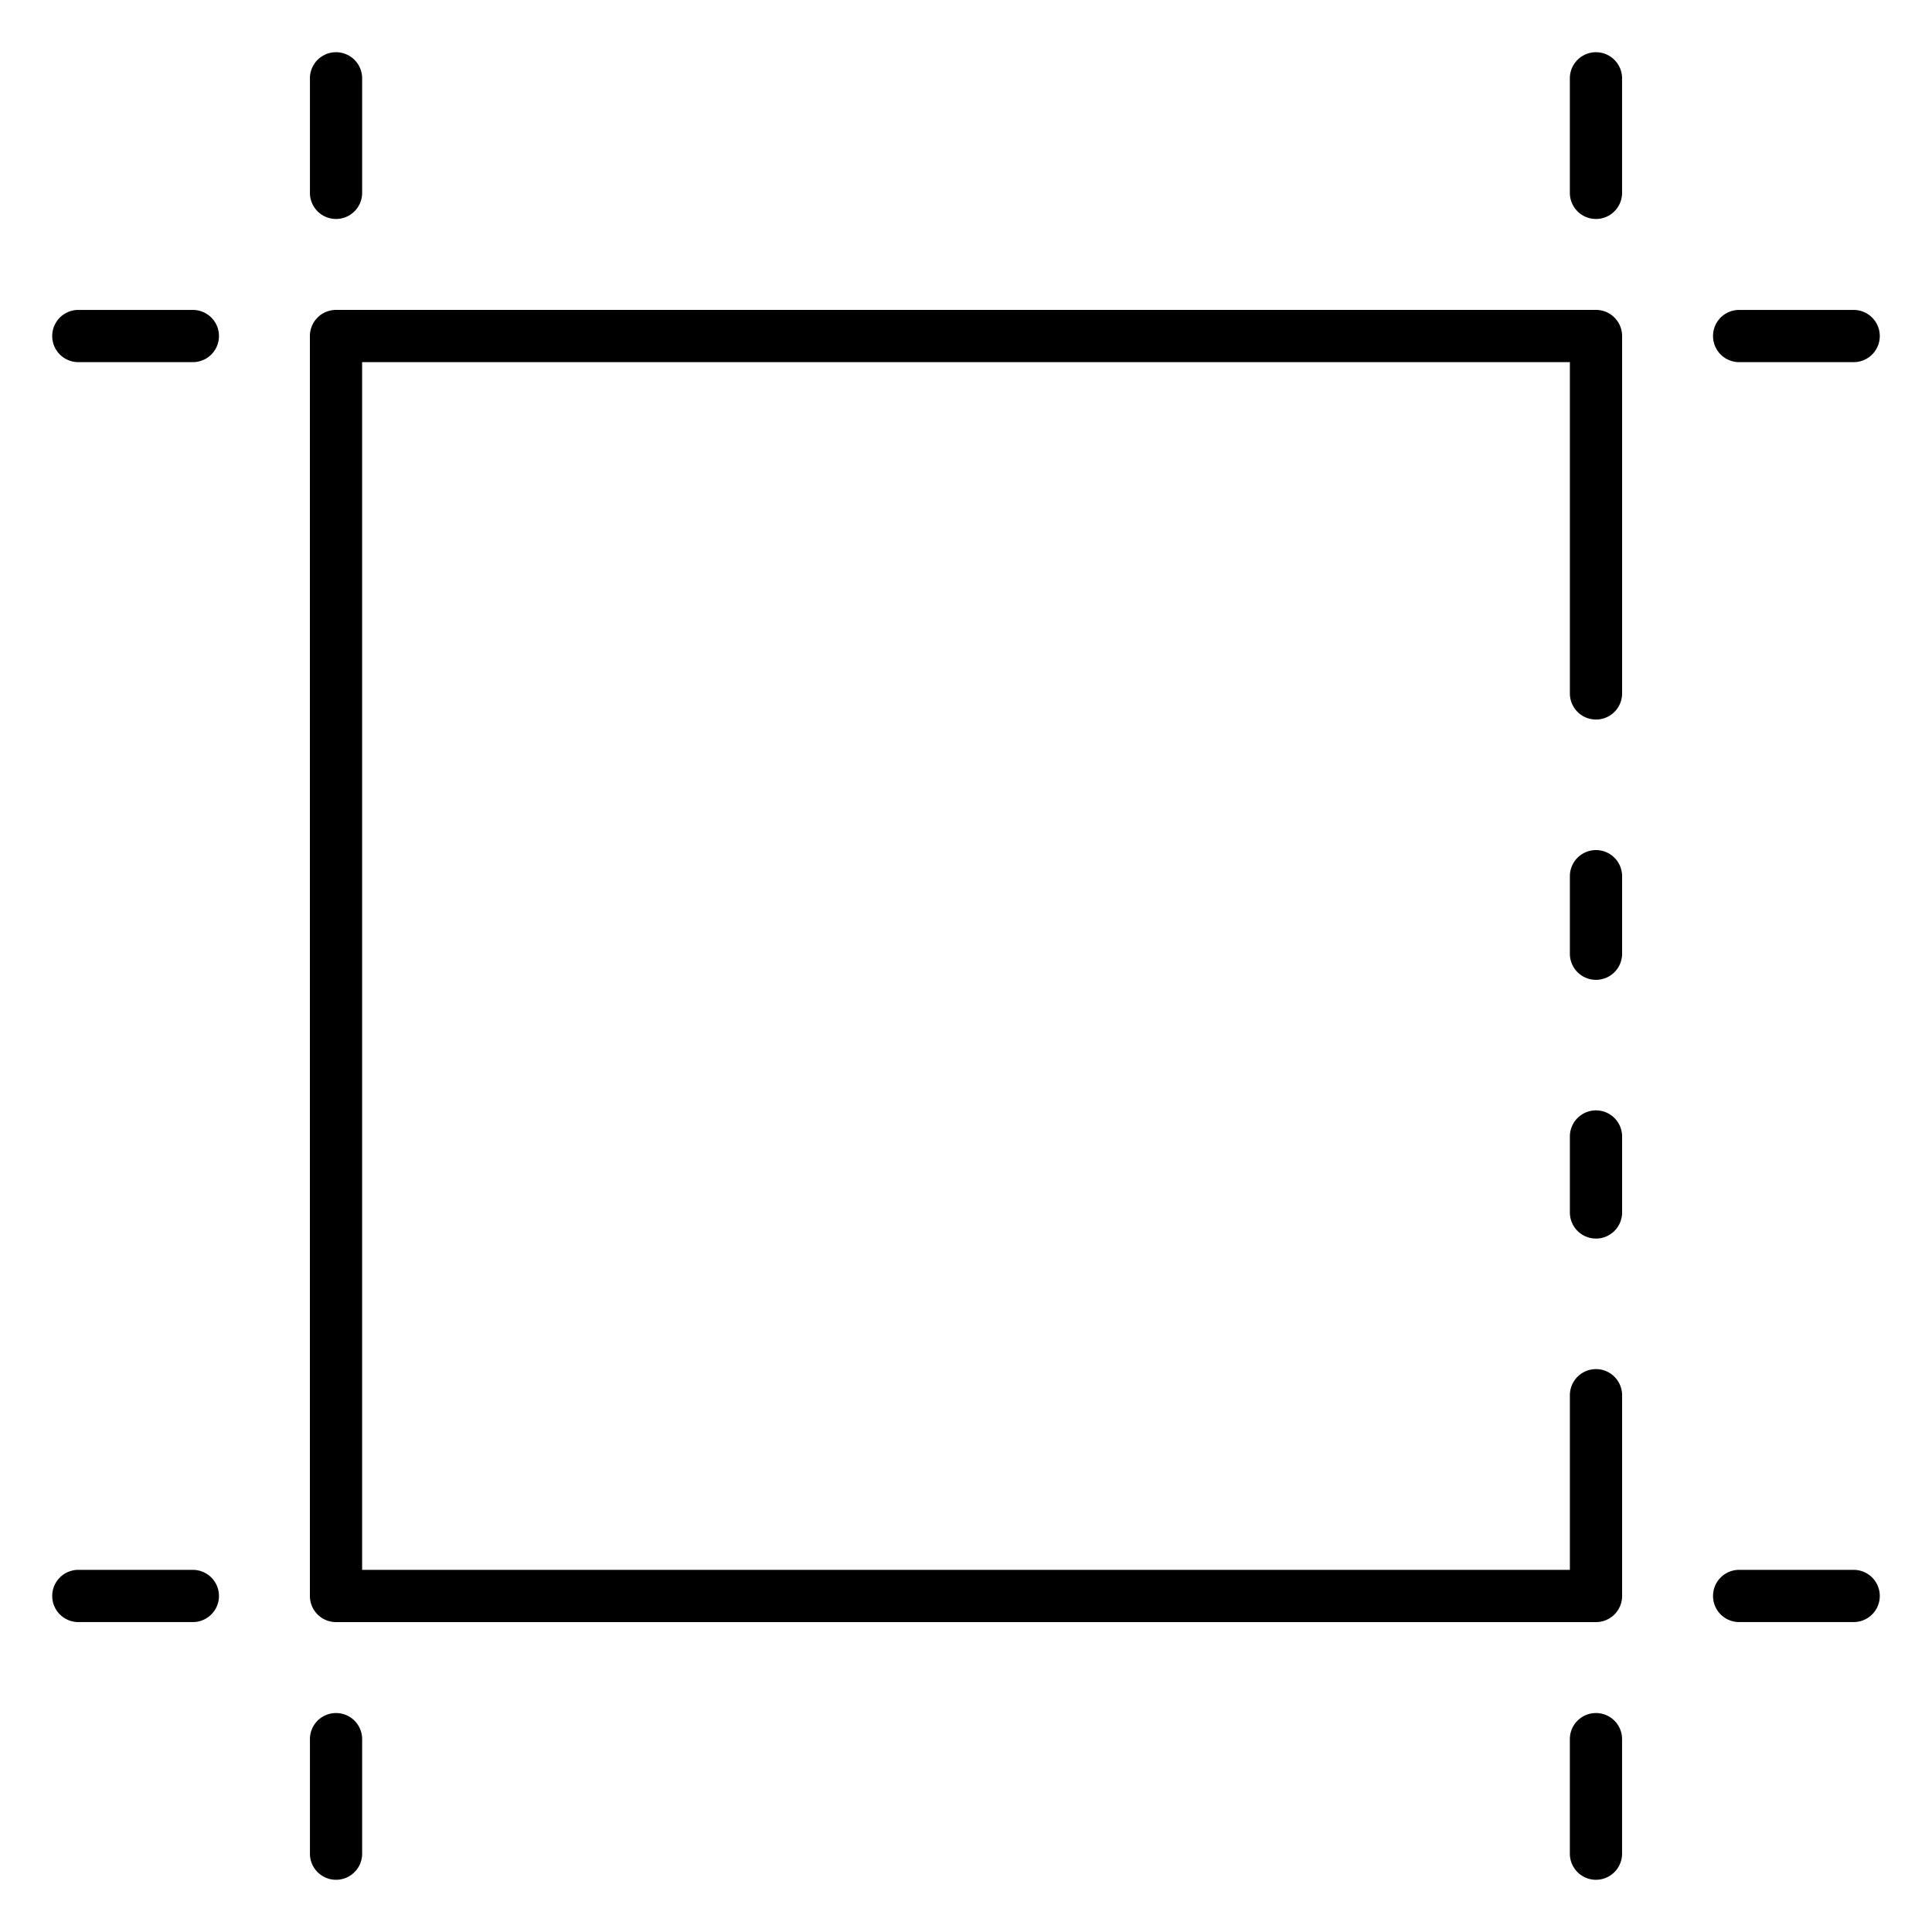 <?xml version="1.0" encoding="UTF-8"?> <svg xmlns="http://www.w3.org/2000/svg" id="Icons" height="512" viewBox="0 0 74 74" width="512"> <path d="m61.13 47.44a1 1 0 0 1 -1-1v-2.91a1 1 0 0 1 2 0v2.91a1 1 0 0 1 -1 1z"></path> <path d="m61.13 62.13h-48.26a1 1 0 0 1 -1-1v-48.26a1 1 0 0 1 1-1h48.26a1 1 0 0 1 1 1v13.69a1 1 0 0 1 -2 0v-12.69h-46.26v46.26h46.26v-6.69a1 1 0 0 1 2 0v7.69a1 1 0 0 1 -1 1z"></path> <path d="m61.13 37.53a1 1 0 0 1 -1-1v-2.97a1 1 0 0 1 2 0v2.97a1 1 0 0 1 -1 1z"></path> <path d="m61.129 8.387a1 1 0 0 1 -1-1v-4.387a1 1 0 1 1 2 0v4.387a1 1 0 0 1 -1 1z"></path> <path d="m12.871 8.387a1 1 0 0 1 -1-1v-4.387a1 1 0 0 1 2 0v4.387a1 1 0 0 1 -1 1z"></path> <path d="m61.129 72a1 1 0 0 1 -1-1v-4.387a1 1 0 0 1 2 0v4.387a1 1 0 0 1 -1 1z"></path> <path d="m12.871 72a1 1 0 0 1 -1-1v-4.387a1 1 0 0 1 2 0v4.387a1 1 0 0 1 -1 1z"></path> <path d="m71 62.129h-4.387a1 1 0 0 1 0-2h4.387a1 1 0 0 1 0 2z"></path> <path d="m71 13.871h-4.387a1 1 0 0 1 0-2h4.387a1 1 0 0 1 0 2z"></path> <path d="m7.387 62.129h-4.387a1 1 0 1 1 0-2h4.387a1 1 0 1 1 0 2z"></path> <path d="m7.387 13.871h-4.387a1 1 0 0 1 0-2h4.387a1 1 0 1 1 0 2z"></path> </svg> 
